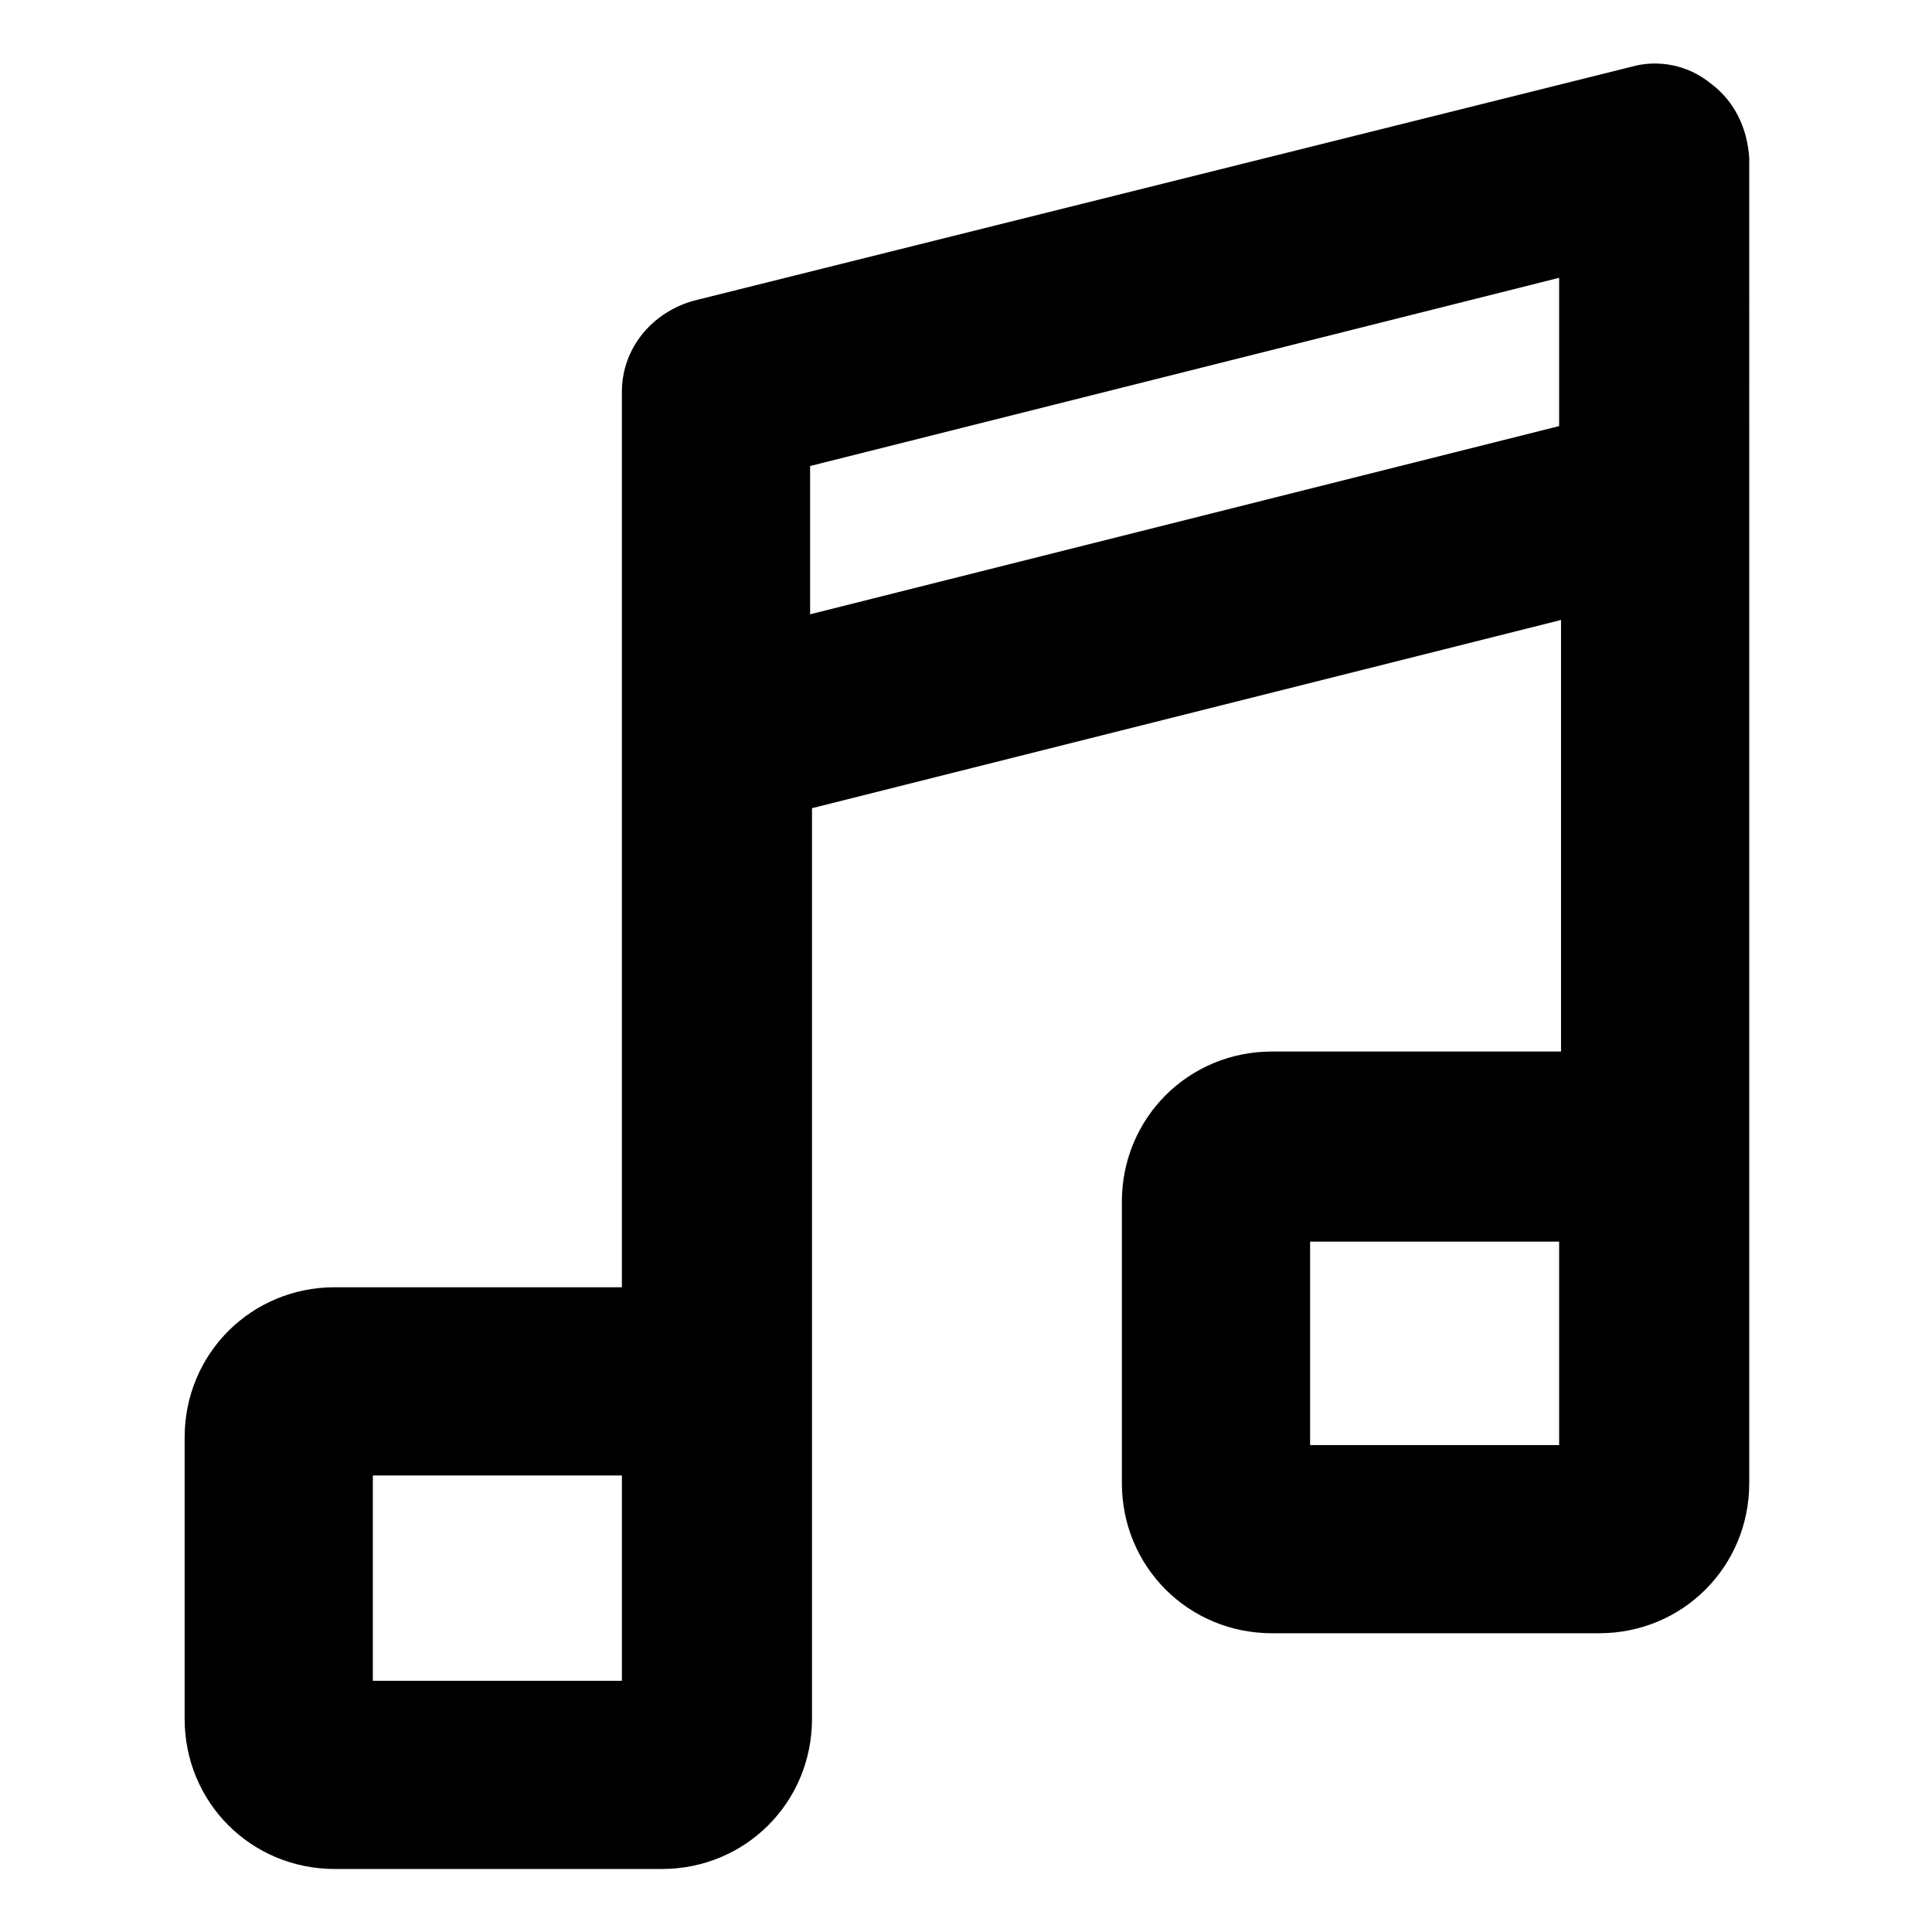 <?xml version="1.0" encoding="UTF-8"?>
<!-- Uploaded to: ICON Repo, www.svgrepo.com, Generator: ICON Repo Mixer Tools -->
<svg fill="#000000" width="800px" height="800px" version="1.1" viewBox="144 144 512 512" xmlns="http://www.w3.org/2000/svg">
 <path d="m597.49 166.23c-6.047-5.039-14.105-6.551-21.16-4.535l-248.38 61.969c-11.082 3.023-19.145 12.594-19.145 24.184v237.29h-76.074c-22.168 0-39.801 17.633-39.801 39.801v74.562c0 22.168 17.633 39.801 39.801 39.801h86.656c22.168 0 39.801-17.633 39.801-39.801v-241.32l198.5-49.879v114.36l-76.578 0.004c-22.168 0-39.801 17.633-39.801 39.801v74.562c0 22.168 17.633 39.801 39.801 39.801h86.656c22.168 0 39.801-17.633 39.801-39.801l-0.004-351.16c-0.504-8.059-4.027-15.113-10.074-19.648zm-288.68 423.2h-66v-54.41h66zm248.38-62.473h-66v-53.906h66zm0-270.04-198.5 49.879v-39.297l198.5-49.879z"/>
</svg>